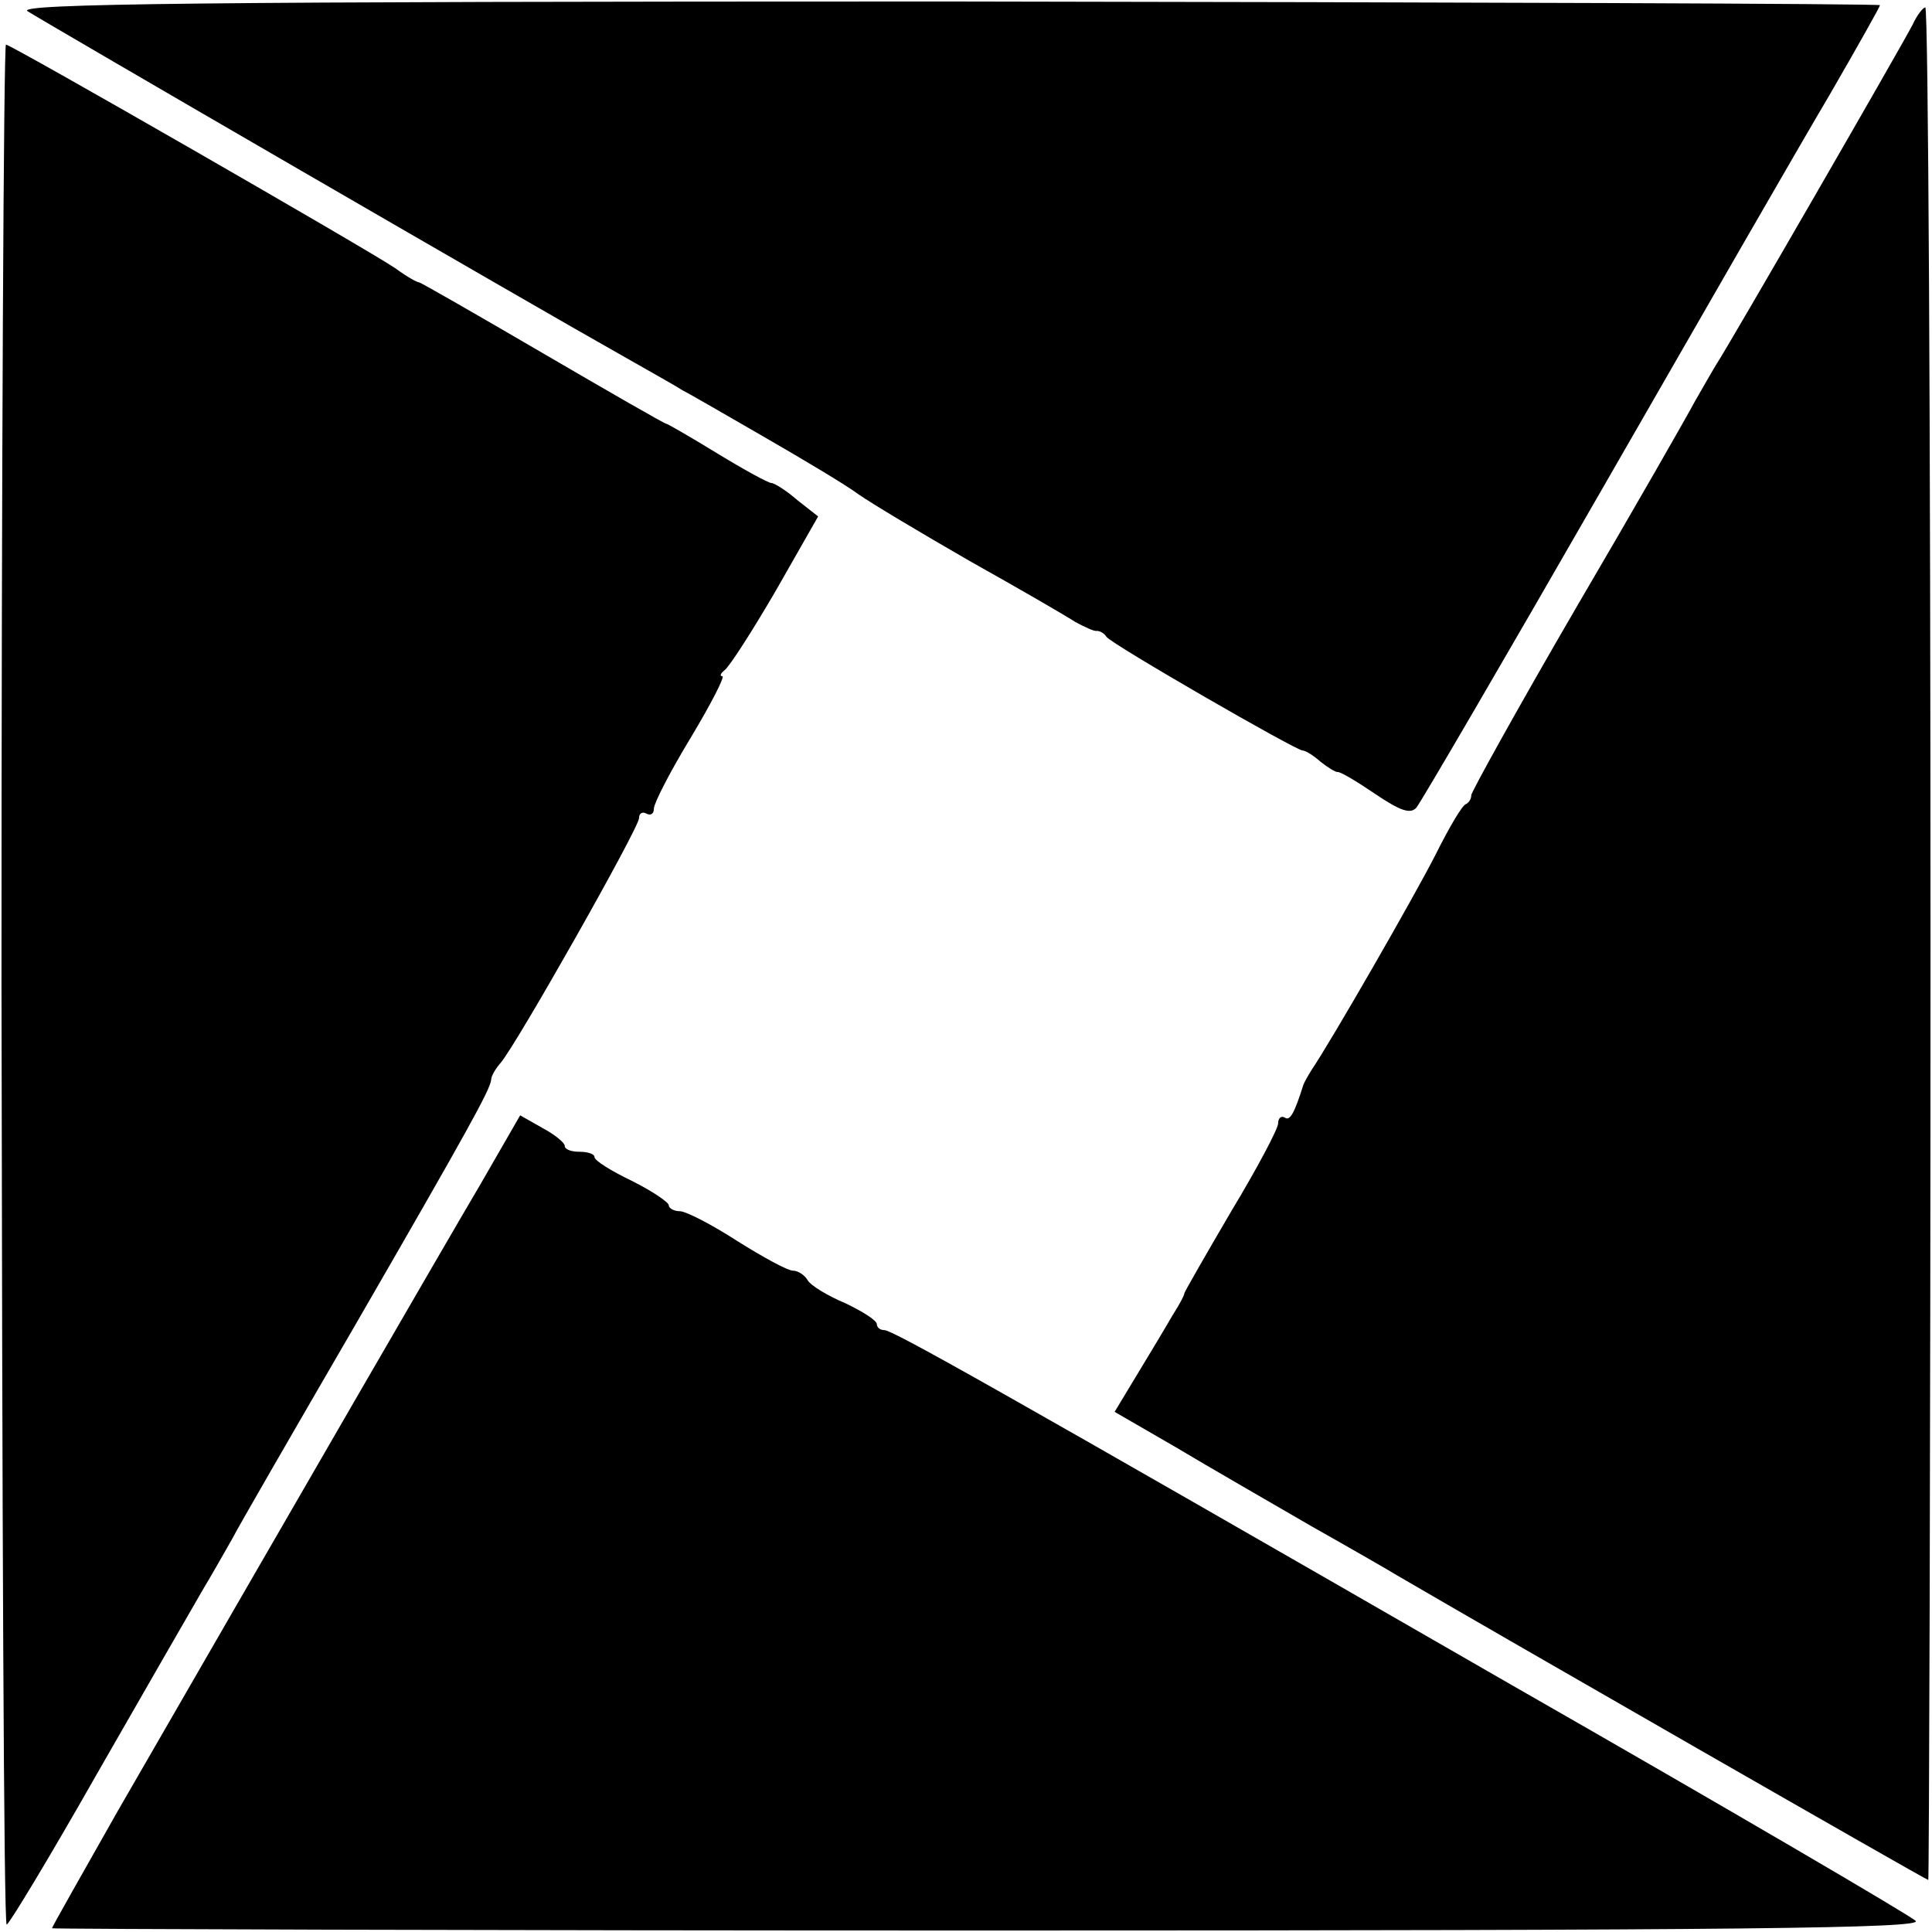 <?xml version="1.0" standalone="no"?>
<!DOCTYPE svg PUBLIC "-//W3C//DTD SVG 20010904//EN"
 "http://www.w3.org/TR/2001/REC-SVG-20010904/DTD/svg10.dtd">
<svg version="1.0" xmlns="http://www.w3.org/2000/svg"
 width="260pt" height="260pt" viewBox="0 0 260 260"
 preserveAspectRatio="xMidYMid meet">
<g transform="translate(0,260) scale(0.1,-0.1)"
fill="#000000" stroke="none">
<path d="M37 2585 c18 -12 680 -396 801 -464 35 -20 71 -40 80 -46 10 -5 60
-34 112 -64 52 -30 109 -64 125 -76 17 -12 84 -52 150 -90 66 -37 130 -74 142
-82 13 -7 26 -13 29 -12 4 0 10 -3 13 -8 7 -10 255 -153 264 -153 4 0 15 -7
24 -15 10 -8 20 -14 23 -14 3 1 25 -12 50 -29 34 -23 48 -28 56 -19 6 7 118
199 249 427 131 228 269 468 307 532 37 64 68 119 68 121 0 2 -565 4 -1256 5
-1008 0 -1252 -3 -1237 -13z"/>
<path d="M2574 2567 c-12 -24 -248 -433 -264 -457 -5 -8 -18 -31 -29 -50 -10
-19 -82 -145 -160 -278 -78 -134 -141 -248 -141 -252 0 -5 -3 -10 -7 -12 -5
-1 -23 -32 -41 -68 -29 -57 -140 -250 -167 -290 -5 -8 -10 -17 -11 -20 -12
-38 -18 -49 -25 -44 -5 3 -9 -1 -9 -8 0 -7 -28 -60 -63 -118 -34 -58 -62 -107
-63 -110 0 -3 -7 -16 -16 -30 -8 -14 -29 -49 -46 -77 l-32 -53 83 -48 c45 -27
127 -74 182 -106 55 -31 107 -61 115 -66 137 -80 712 -410 715 -410 1 0 3 567
3 1260 0 693 -3 1260 -7 1260 -3 0 -11 -10 -17 -23z"/>
<path d="M2 1275 c1 -696 3 -1265 7 -1265 3 0 58 91 121 202 63 110 127 221
142 247 15 25 33 57 41 71 7 14 81 142 164 285 152 263 183 319 184 332 0 5 6
15 13 23 22 26 186 316 186 329 0 7 5 9 10 6 6 -3 10 0 10 7 0 7 22 50 50 96
27 45 46 82 42 82 -4 0 -2 4 3 8 6 4 37 52 69 107 l57 100 -28 22 c-15 13 -31
23 -35 23 -4 0 -37 18 -73 40 -36 22 -67 40 -69 40 -2 0 -77 43 -166 95 -89
52 -164 95 -166 95 -3 0 -17 8 -32 19 -35 24 -517 301 -524 301 -3 0 -6 -569
-6 -1265z"/>
<path d="M647 1007 c-49 -83 -252 -434 -489 -845 -48 -85 -88 -155 -88 -157 0
-1 567 -3 1261 -3 1022 0 1258 3 1247 13 -7 7 -251 150 -543 317 -707 407
-834 478 -845 478 -6 0 -10 4 -10 8 0 5 -19 17 -42 28 -24 10 -47 24 -51 31
-4 7 -13 13 -20 13 -7 0 -40 18 -75 40 -34 22 -69 40 -77 40 -8 0 -15 4 -15 8
0 4 -22 19 -50 33 -27 13 -50 27 -50 32 0 4 -9 7 -20 7 -11 0 -20 3 -20 8 0 4
-13 15 -30 24 l-30 17 -53 -92z"/>
</g>
</svg>
